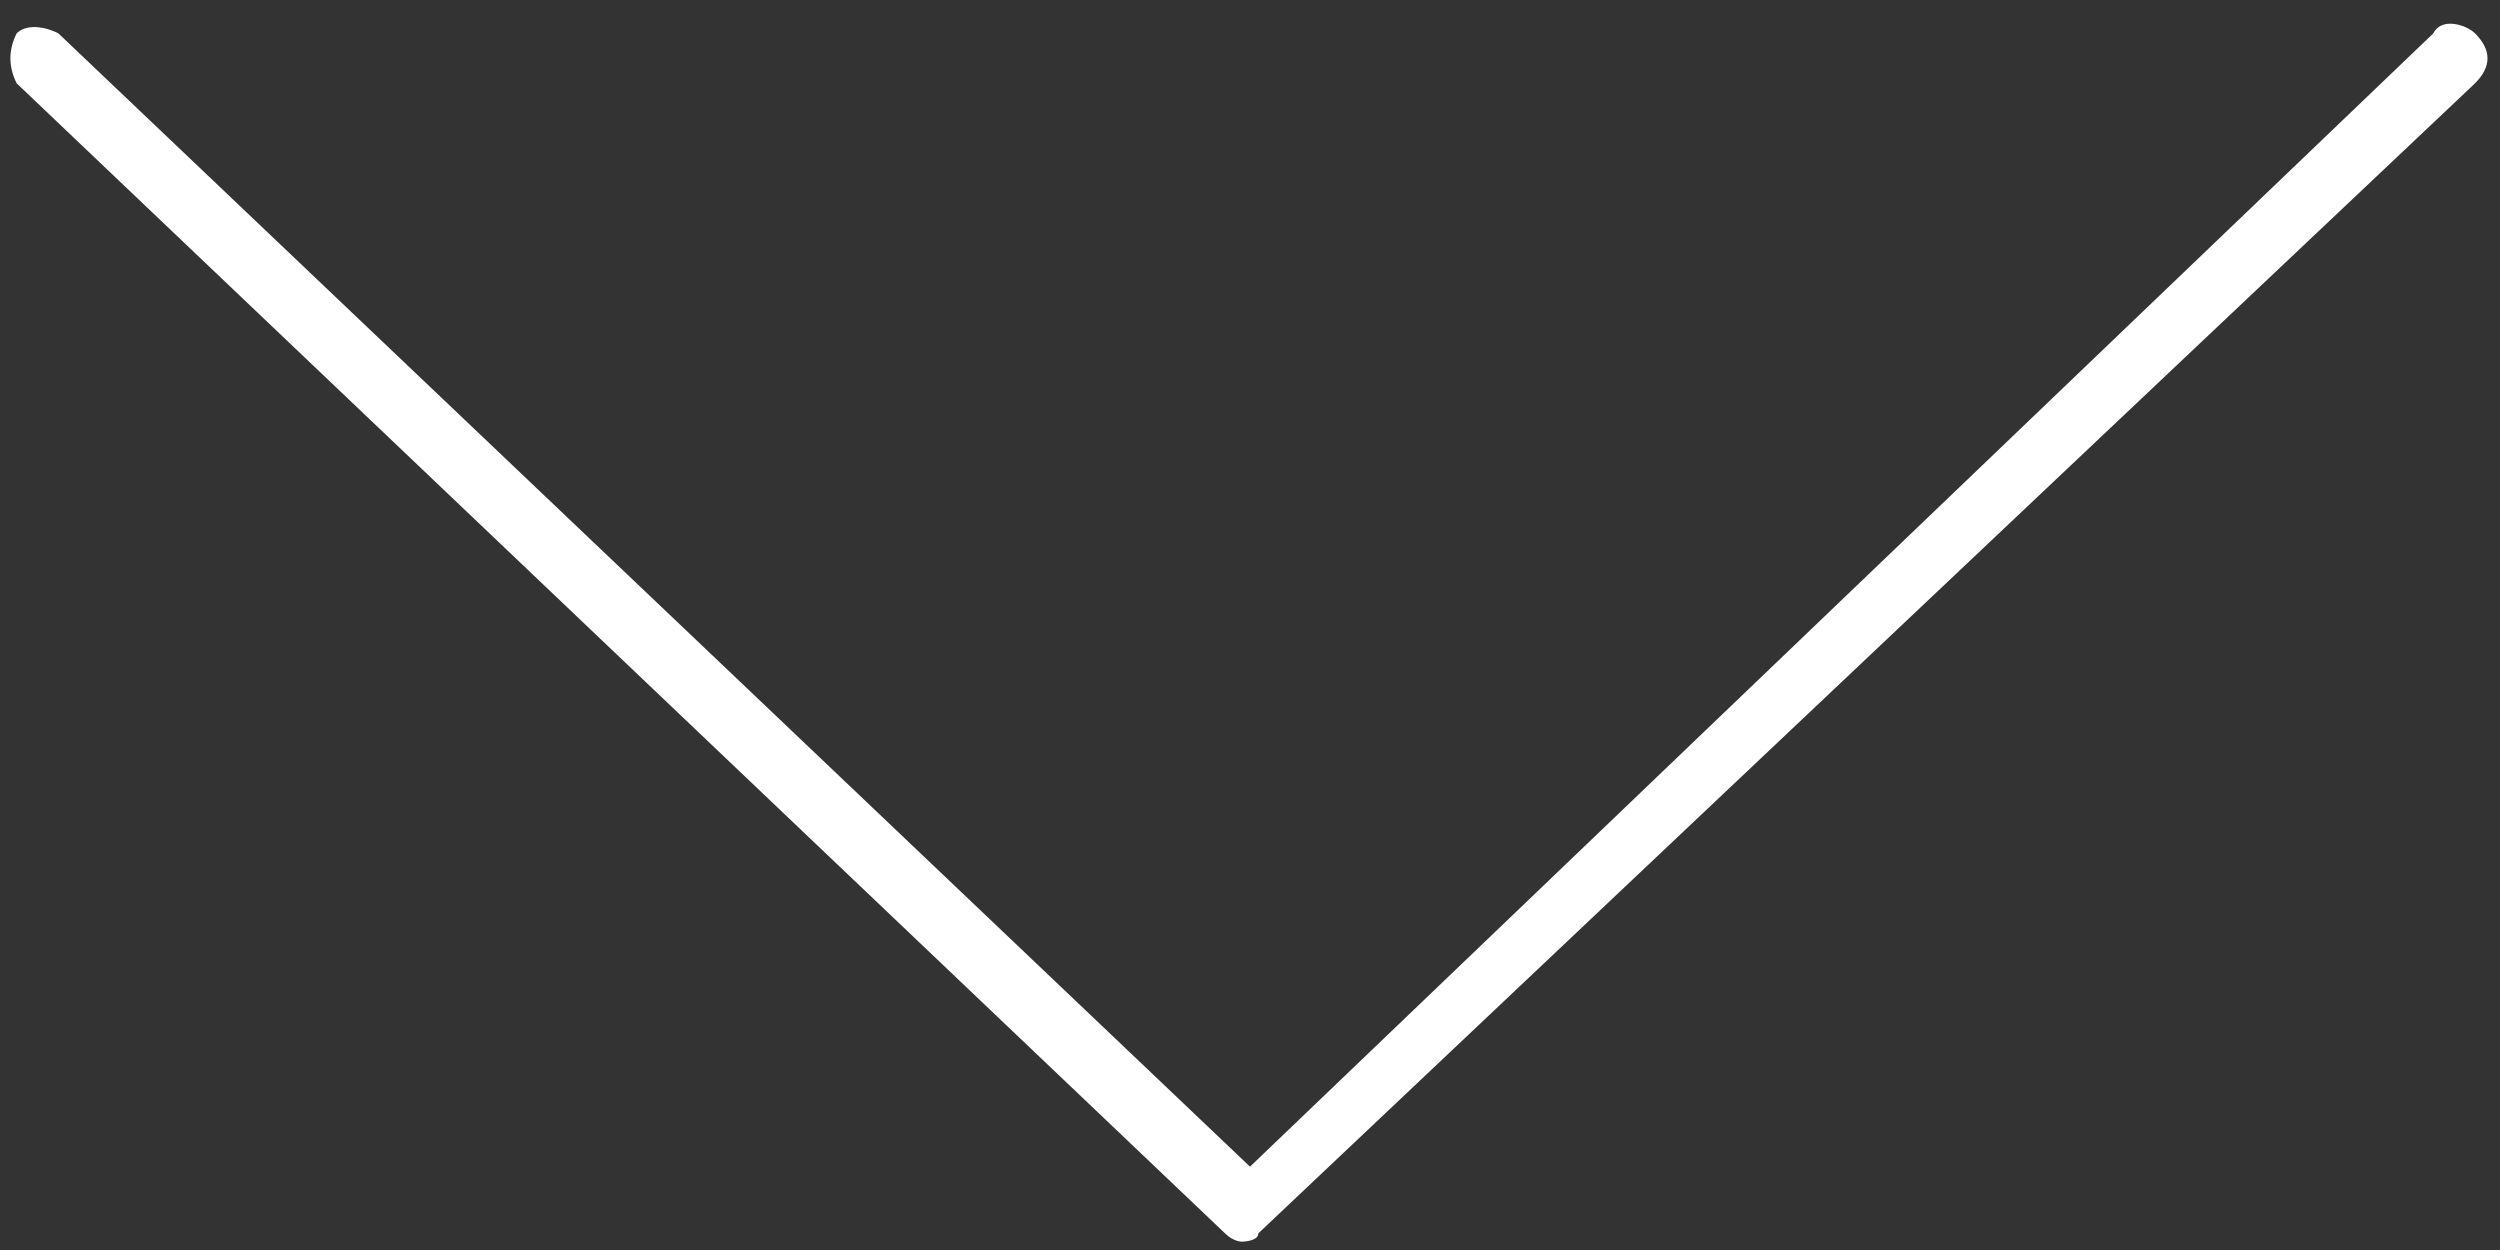 <?xml version="1.0" encoding="UTF-8"?>
<!-- Generator: Adobe Illustrator 24.3.0, SVG Export Plug-In . SVG Version: 6.00 Build 0)  -->
<svg xmlns="http://www.w3.org/2000/svg" xmlns:xlink="http://www.w3.org/1999/xlink" version="1.1" id="Layer_1" x="0px" y="0px" viewBox="0 0 30 15" style="enable-background:new 0 0 30 15;" xml:space="preserve">
<rect x="0" y="0" width="30" height="15" fill="#333333" stroke="none"/>
<style type="text/css">
	.st0{fill:#FFFFFF;}
</style>
<path class="st0" d="M29.7,0.4c-0.1-0.1-0.4-0.2-0.5,0L15,14L0.7,0.4c-0.2-0.1-0.4-0.1-0.5,0C0.1,0.6,0.1,0.8,0.2,1l14.5,13.8  c0,0,0,0,0,0c0.1,0.1,0.2,0.1,0.2,0.1s0.2,0,0.2-0.1c0,0,0,0,0,0L29.7,1C29.9,0.8,29.9,0.6,29.7,0.4z"></path>
</svg>
